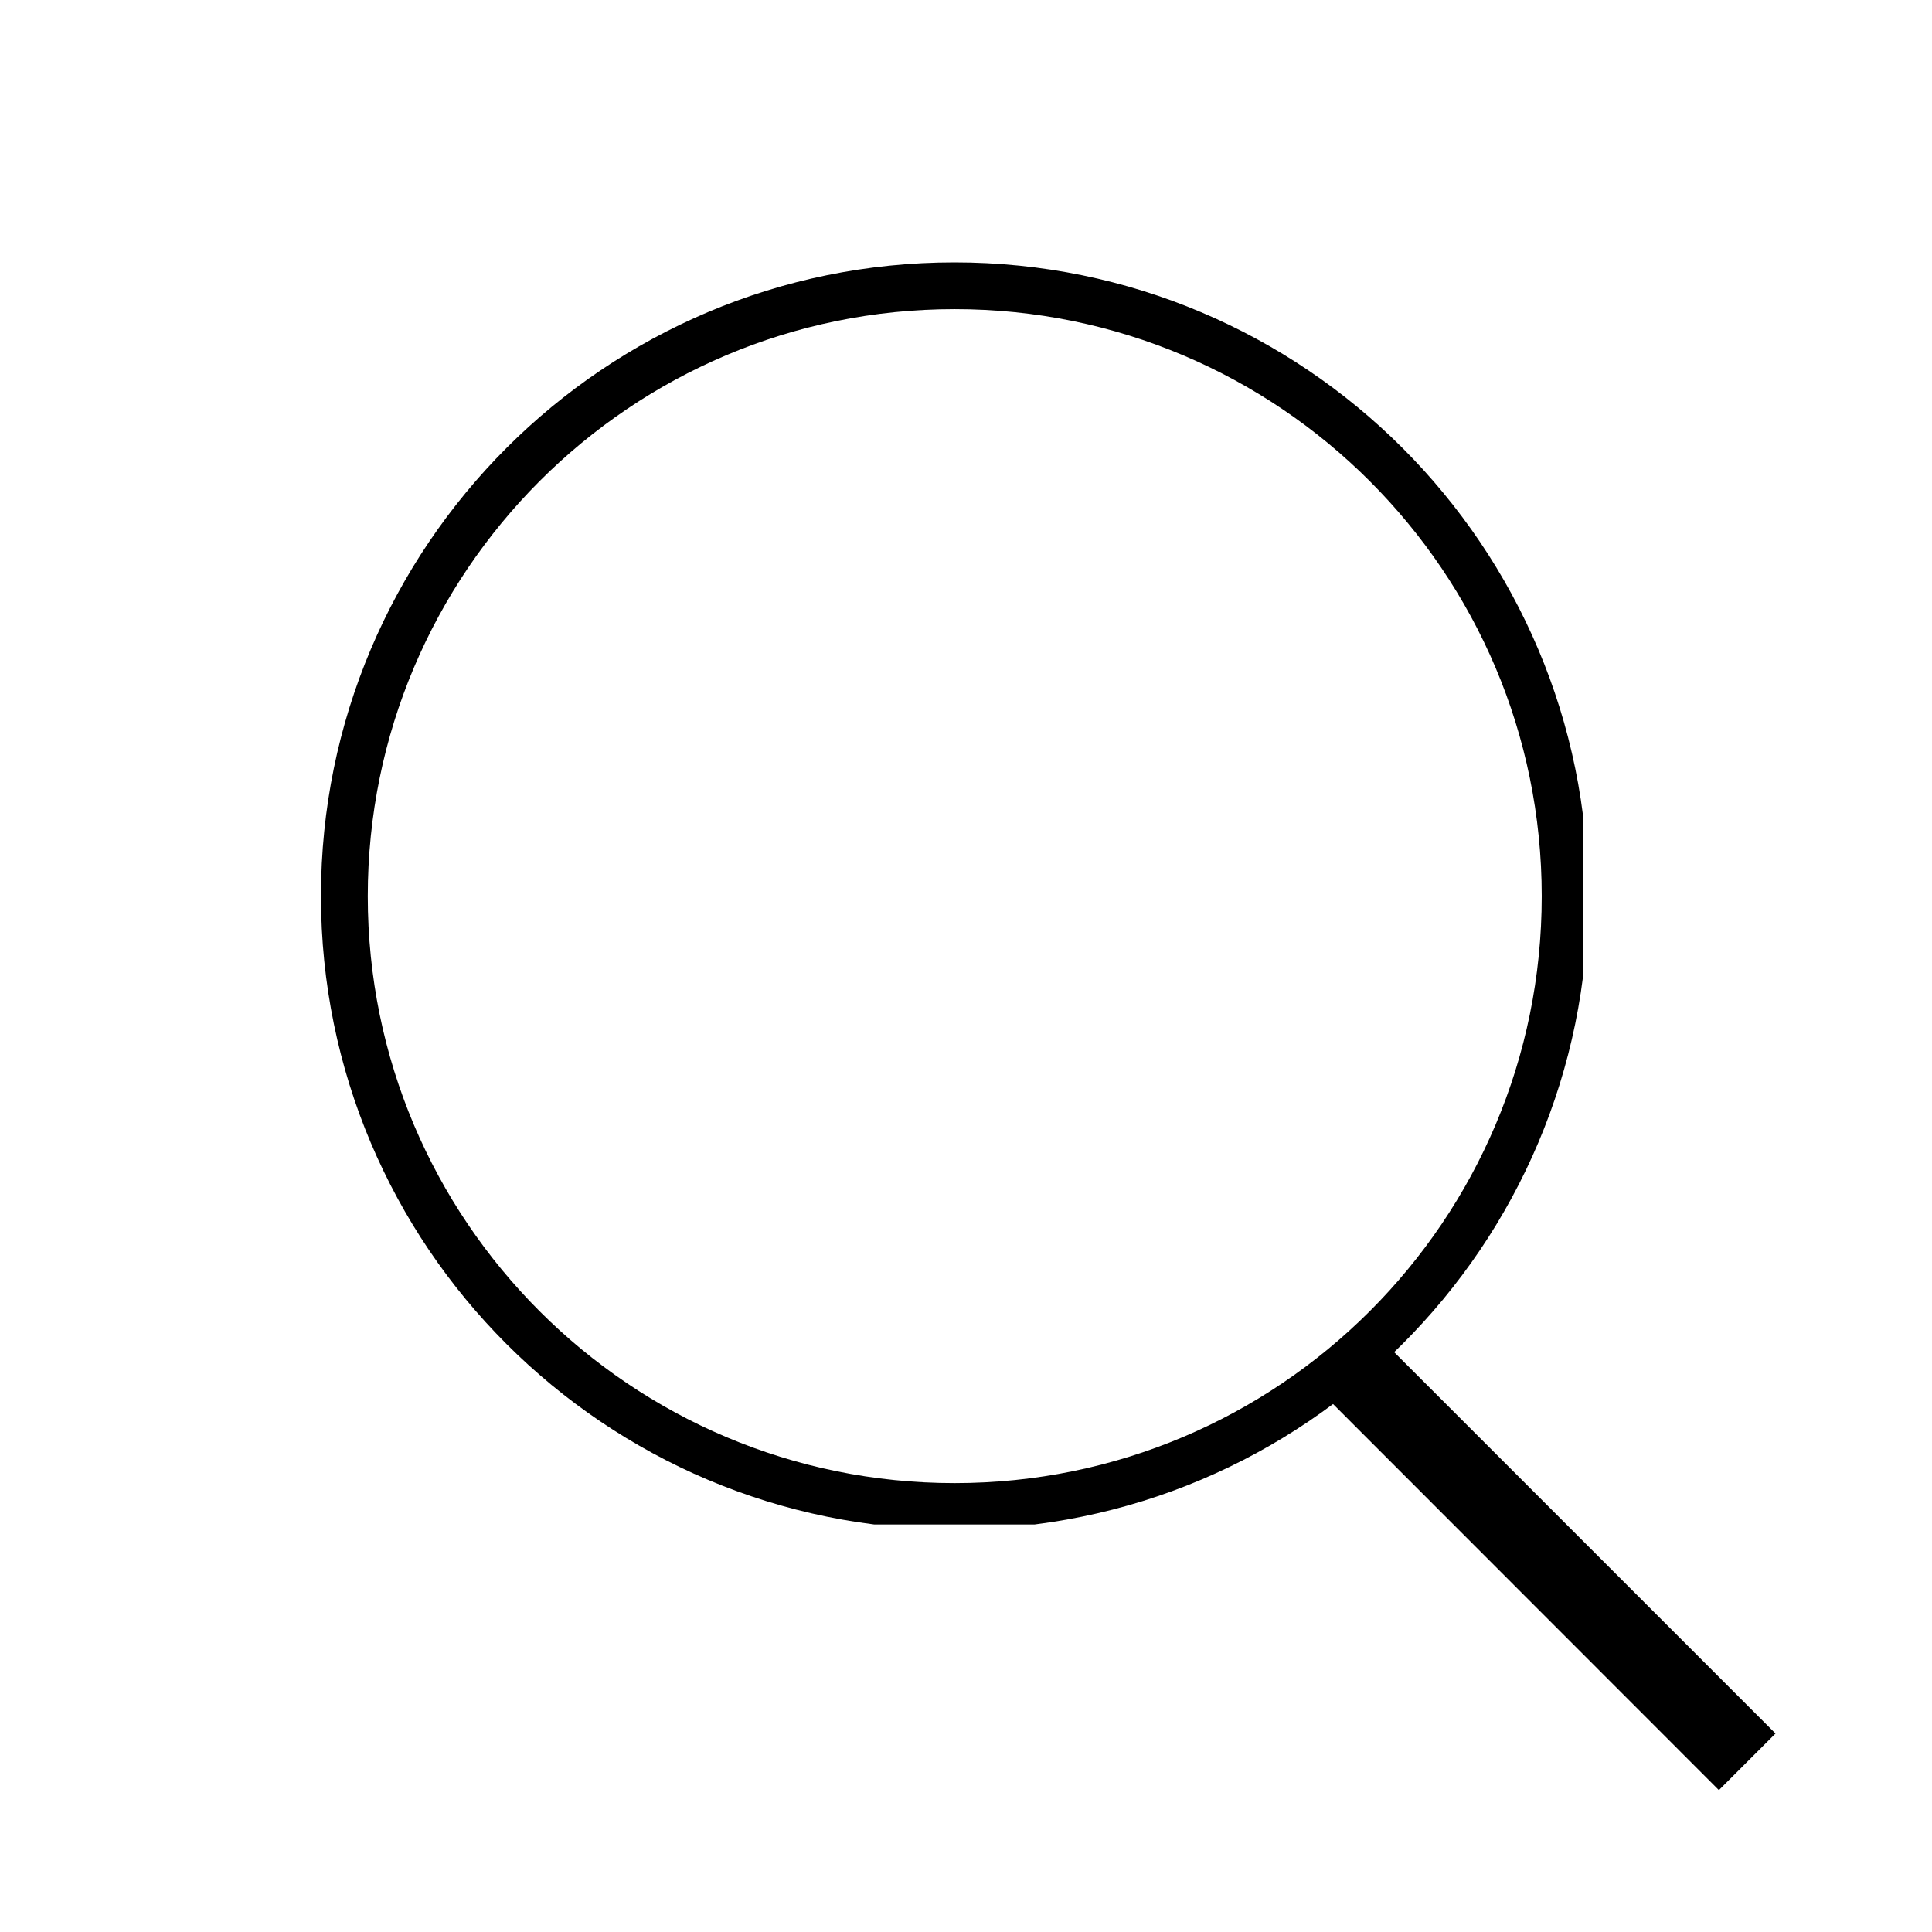 <svg xmlns="http://www.w3.org/2000/svg" xmlns:xlink="http://www.w3.org/1999/xlink" width="40" zoomAndPan="magnify" viewBox="0 0 30 30" height="40" preserveAspectRatio="xMidYMid meet" version="1.0"><defs><clipPath id="9564741529"><path d="M 4.984 4.074 L 24.582 4.074 L 24.582 23.672 L 4.984 23.672 Z M 4.984 4.074 " clip-rule="nonzero"/></clipPath><clipPath id="5477d8b29a"><path d="M 14.82 4.074 C 9.387 4.074 4.984 8.48 4.984 13.914 C 4.984 19.348 9.387 23.75 14.82 23.75 C 20.254 23.75 24.66 19.348 24.66 13.914 C 24.66 8.48 20.254 4.074 14.82 4.074 Z M 14.82 4.074 " clip-rule="nonzero"/></clipPath><clipPath id="f0f48d0a1d"><path d="M 20 20 L 28 20 L 28 28 L 20 28 Z M 20 20 " clip-rule="nonzero"/></clipPath><clipPath id="8be73bb828"><path d="M 20.32 21.422 L 21.199 20.547 L 27.57 26.918 L 26.691 27.797 Z M 20.32 21.422 " clip-rule="nonzero"/></clipPath><clipPath id="e269ae2045"><path d="M 0.227 0.438 L 7.656 0.438 L 7.656 7.871 L 0.227 7.871 Z M 0.227 0.438 " clip-rule="nonzero"/></clipPath><clipPath id="e2fcbfc103"><path d="M 0.32 1.422 L 1.199 0.547 L 7.57 6.918 L 6.691 7.797 Z M 0.32 1.422 " clip-rule="nonzero"/></clipPath><clipPath id="f557b7cace"><rect x="0" width="8" y="0" height="8"/></clipPath></defs><g clip-path="url(#9564741529)"><g clip-path="url(#5477d8b29a)"><path stroke-linecap="butt" transform="matrix(0.726, 0, 0, 0.726, 4.984, 4.075)" fill="none" stroke-linejoin="miter" d="M 13.552 -0.001 C 6.066 -0.001 0.001 6.07 0.001 13.556 C 0.001 21.042 6.066 27.108 13.552 27.108 C 21.039 27.108 27.11 21.042 27.11 13.556 C 27.11 6.07 21.039 -0.001 13.552 -0.001 Z M 13.552 -0.001 " stroke="#000000" stroke-width="2" stroke-opacity="1" stroke-miterlimit="4"/></g></g><g clip-path="url(#f0f48d0a1d)"><g clip-path="url(#8be73bb828)"><g transform="matrix(1, 0, 0, 1, 20, 20)"><g clip-path="url(#f557b7cace)"><g clip-path="url(#e269ae2045)"><g clip-path="url(#e2fcbfc103)"><path fill="#000000" d="M 0.32 1.422 L 1.199 0.547 L 7.57 6.918 L 6.691 7.797 Z M 0.32 1.422 " fill-opacity="1" fill-rule="nonzero"/></g></g></g></g></g></g></svg>